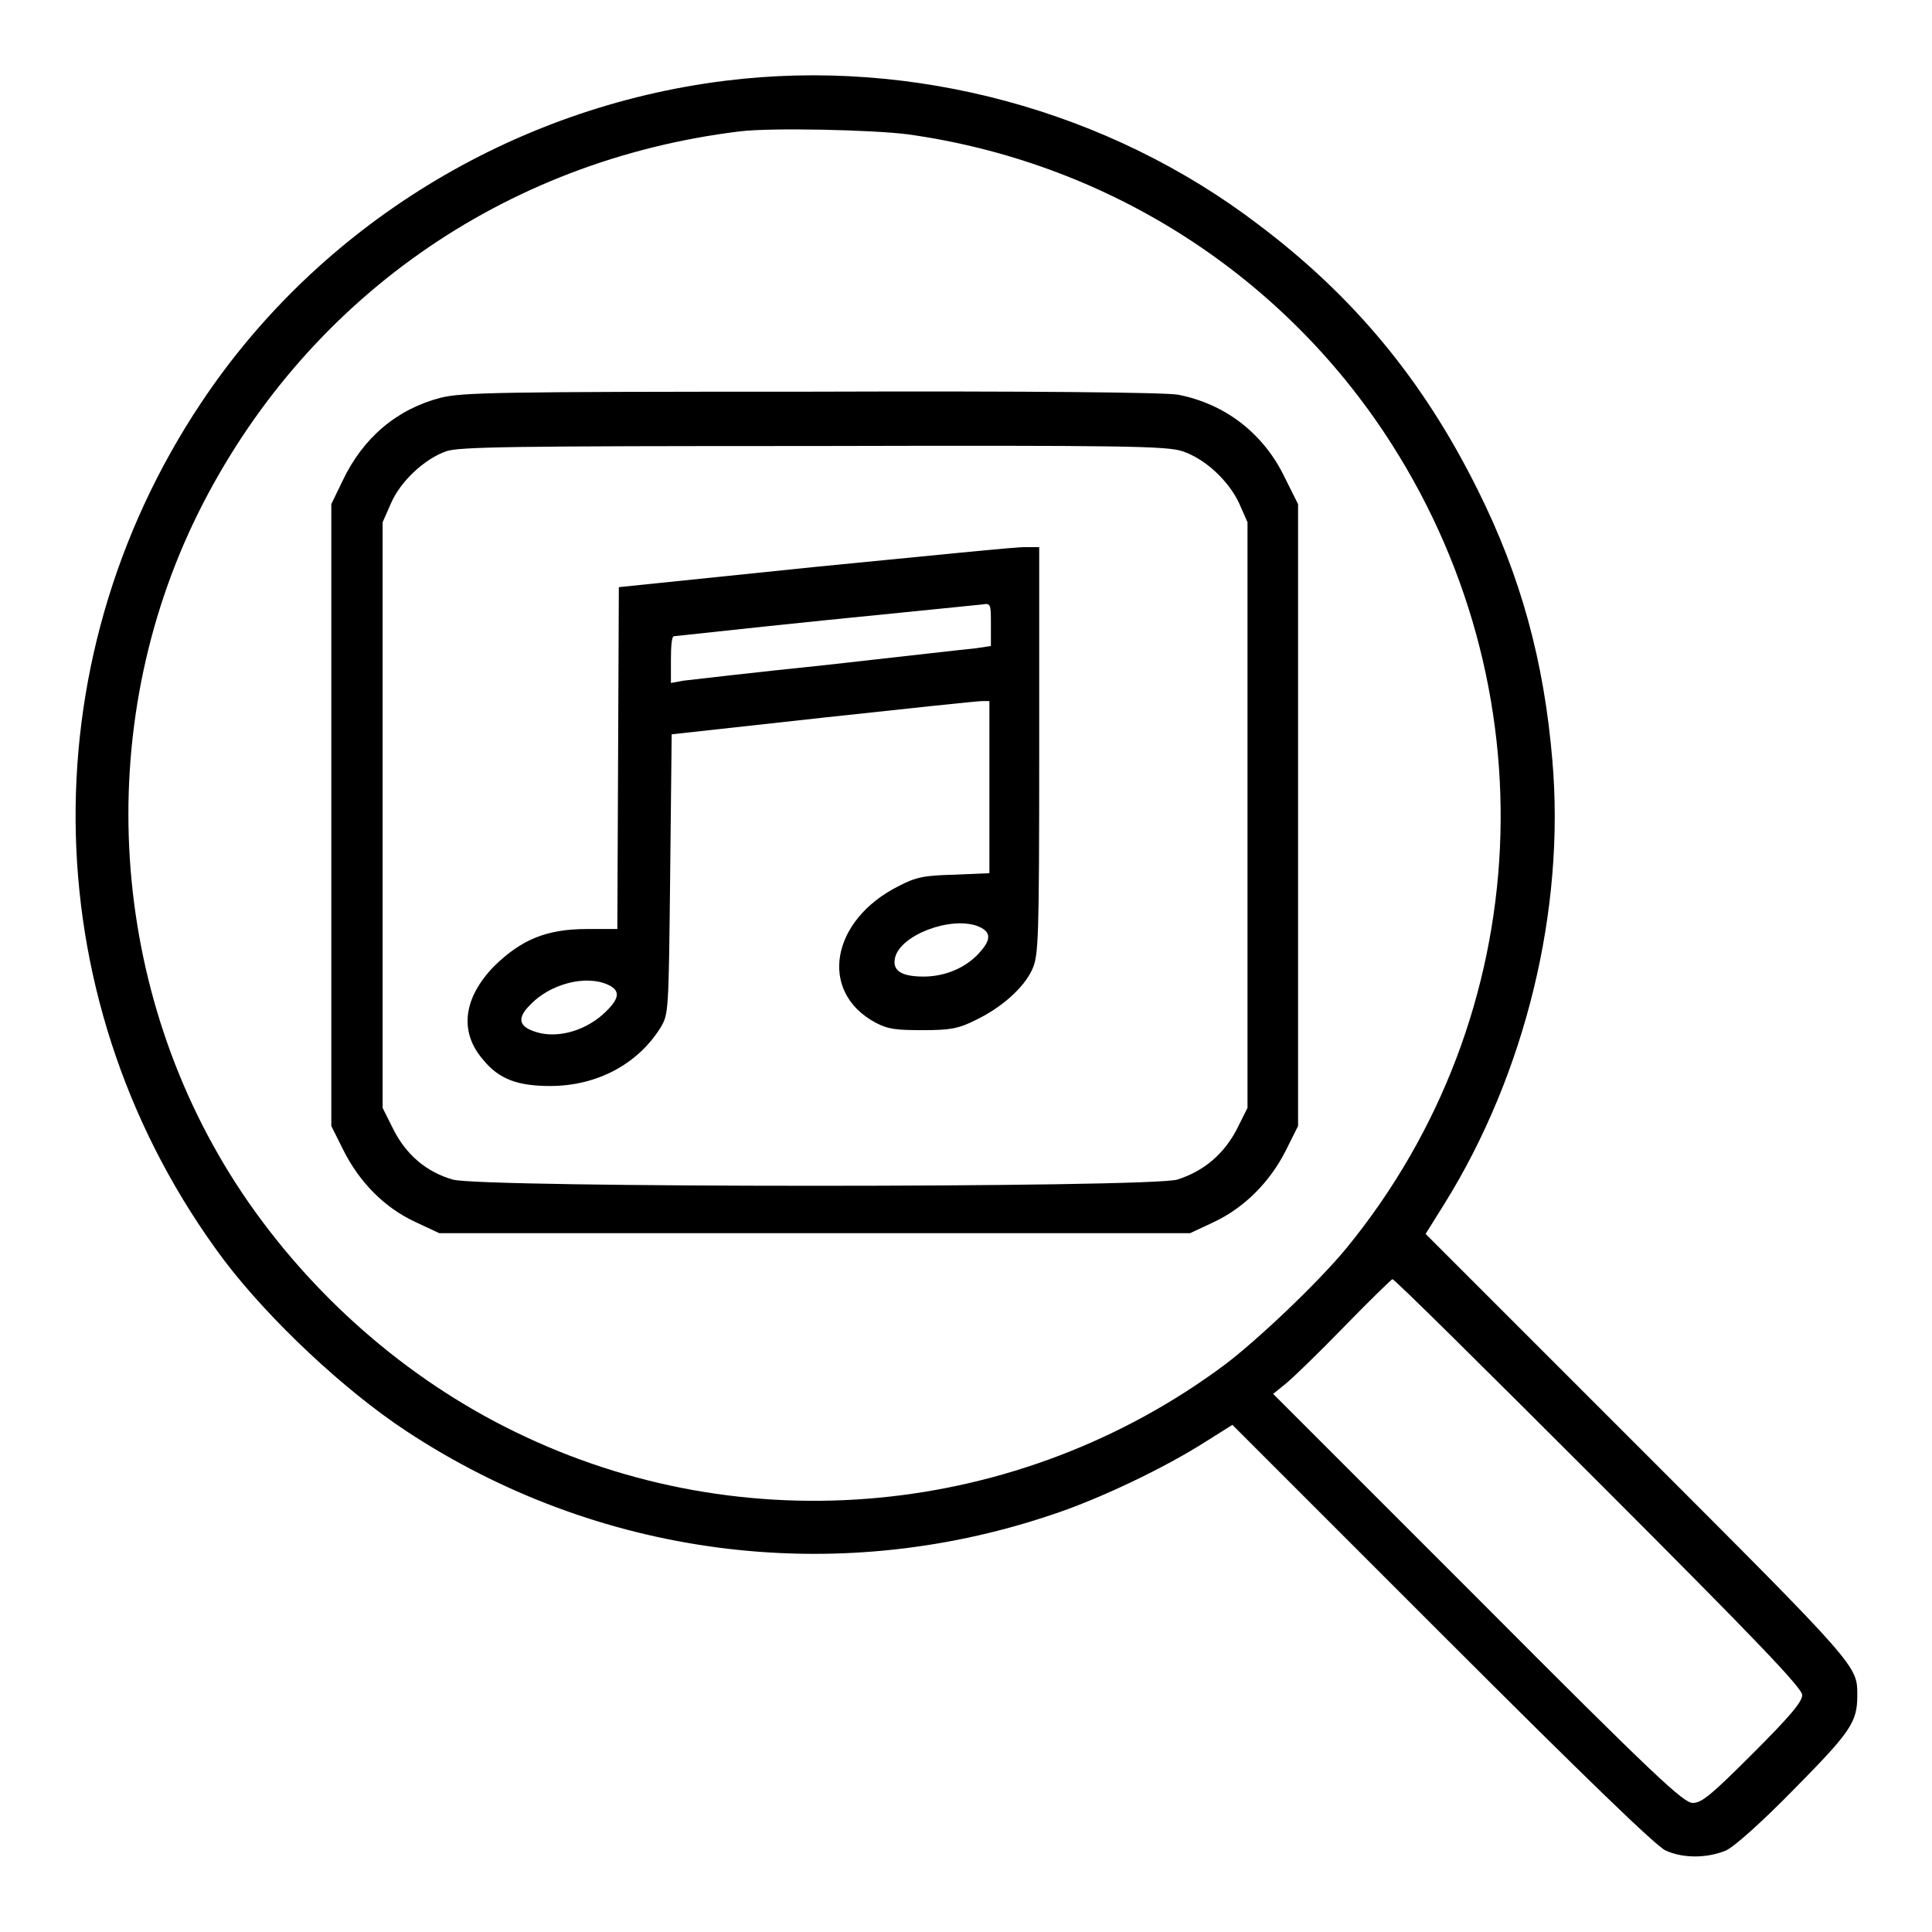 <?xml version="1.0" encoding="utf-8"?>
<!-- Svg Vector Icons : http://www.onlinewebfonts.com/icon -->
<!DOCTYPE svg PUBLIC "-//W3C//DTD SVG 1.1//EN" "http://www.w3.org/Graphics/SVG/1.1/DTD/svg11.dtd">
<svg version="1.1" xmlns="http://www.w3.org/2000/svg" xmlns:xlink="http://www.w3.org/1999/xlink" x="0px" y="0px" viewBox="0 0 256 256" enable-background="new 0 0 256 256" xml:space="preserve">
<g><g><g><path fill="#000000" d="M96.1,10.7c-28.2,3.5-53.8,19.2-69.4,42.6C3.4,88.2,4.6,133.5,29.7,167c6,7.9,15.9,17.2,24.1,22.6c25.3,16.7,56.6,20.8,85.3,11.2c6.5-2.1,15.4-6.4,20.7-9.8l3.5-2.2l27.8,27.8c18.7,18.7,28.4,28.1,29.6,28.6c2.4,1.1,5.6,1,8,0c1.1-0.5,4.8-3.8,9.1-8.2c7.4-7.5,8.3-8.8,8.3-12.3c0-4,0.4-3.6-29.1-33.1l-28.1-28.1l2.5-4c10.7-17.2,16-38.9,14.3-58.7c-1.1-13.2-4.2-24.5-9.9-35.9c-7.2-14.5-16.4-25.6-29-35.1C146.9,14.6,120.9,7.6,96.1,10.7z M120.3,17.8c25.8,3.6,48.7,17.9,63.1,39.5c22.3,33.5,20.3,77.2-5,108.1c-3.7,4.5-11.8,12.2-16.2,15.5c-27.2,20.2-63.6,23.7-94,8.8c-14.4-7-27.1-18.2-36.1-31.6c-17.8-26.6-20-61.6-5.8-90.2c14-28.1,40.4-46.7,71.8-50.5C102.3,16.9,115.6,17.2,120.3,17.8z M211.8,196.4c21.3,21.3,27,27.3,27,28.2c0,0.9-1.6,2.8-6.5,7.7c-5.5,5.5-6.8,6.6-8,6.6c-1.2,0-4.8-3.3-28.5-27.1l-27.1-27.1l1.6-1.3c0.9-0.7,4.4-4.1,7.8-7.6c3.4-3.5,6.3-6.3,6.4-6.3C184.7,169.4,197,181.6,211.8,196.4z"/><path fill="#000000" d="M58.4,52.7c-5.8,1.5-10.3,5.3-13,11l-1.5,3.1V108v41.2l1.6,3.2c2.1,4.2,5.4,7.6,9.5,9.5l3.2,1.5H108h49.7l3.2-1.5c4-1.9,7.4-5.3,9.5-9.5l1.6-3.2V108V66.8l-1.8-3.6c-2.8-5.8-7.9-9.7-14.1-10.9c-1.6-0.3-19.3-0.5-48.6-0.4C65.7,51.9,61.3,52,58.4,52.7z M156.7,59.8c3,1,6.1,3.9,7.5,6.9l1.1,2.5v38.8v38.8l-1.4,2.8c-1.7,3.3-4.4,5.6-7.9,6.7c-3.7,1.1-92.3,1.1-96,0c-3.5-1-6.2-3.3-7.9-6.7l-1.4-2.8v-38.8l0-38.8l1.1-2.5c1.3-3,4.5-5.9,7.3-6.9c1.7-0.6,8.8-0.7,48.7-0.7C149,59,154.7,59.1,156.7,59.8z"/><path fill="#000000" d="M108.2,75.1L82,77.8l-0.1,22.7l-0.1,22.6h-4c-5.4,0-8.7,1.4-12.3,4.9c-4.1,4.2-4.7,8.7-1.5,12.4c2.1,2.6,4.6,3.5,8.9,3.5c6.2,0,11.6-2.9,14.6-7.7c1.1-1.8,1.1-2,1.3-20.3l0.2-18.6l20-2.2c11-1.2,20.5-2.2,21.1-2.2l1,0v11.4v11.4l-4.6,0.2c-4,0.1-5.1,0.3-7.4,1.5c-9,4.5-10.7,14-3.1,18.1c1.7,0.9,2.8,1,6.3,1c3.6,0,4.7-0.2,6.9-1.3c3.4-1.6,6.5-4.3,7.6-6.8c0.8-1.8,0.9-3.8,0.9-28.9v-27l-1.8,0C135.2,72.4,122.6,73.7,108.2,75.1z M131.3,82.8v2.8l-2,0.3c-1.1,0.1-9.9,1.1-19.7,2.2c-9.7,1-18.3,2-19.1,2.1l-1.6,0.3v-3.1c0-1.7,0.1-3.1,0.4-3.1c0.2,0,9.1-1,19.9-2.1c10.8-1.1,20.1-2,20.9-2.1C131.3,79.9,131.3,80,131.3,82.8z M129.5,122.7c1.8,0.7,1.9,1.7,0.4,3.4c-1.7,2-4.5,3.3-7.5,3.3c-3,0-4.2-0.8-3.8-2.5C119.3,123.9,125.9,121.4,129.5,122.7z M80.6,130.5c1.7,0.8,1.5,1.9-0.7,3.9c-2.7,2.4-6.5,3.3-9.3,2.2c-1.9-0.7-2-1.8-0.4-3.4C72.8,130.4,77.6,129.1,80.6,130.5z"/></g></g></g>
</svg>
